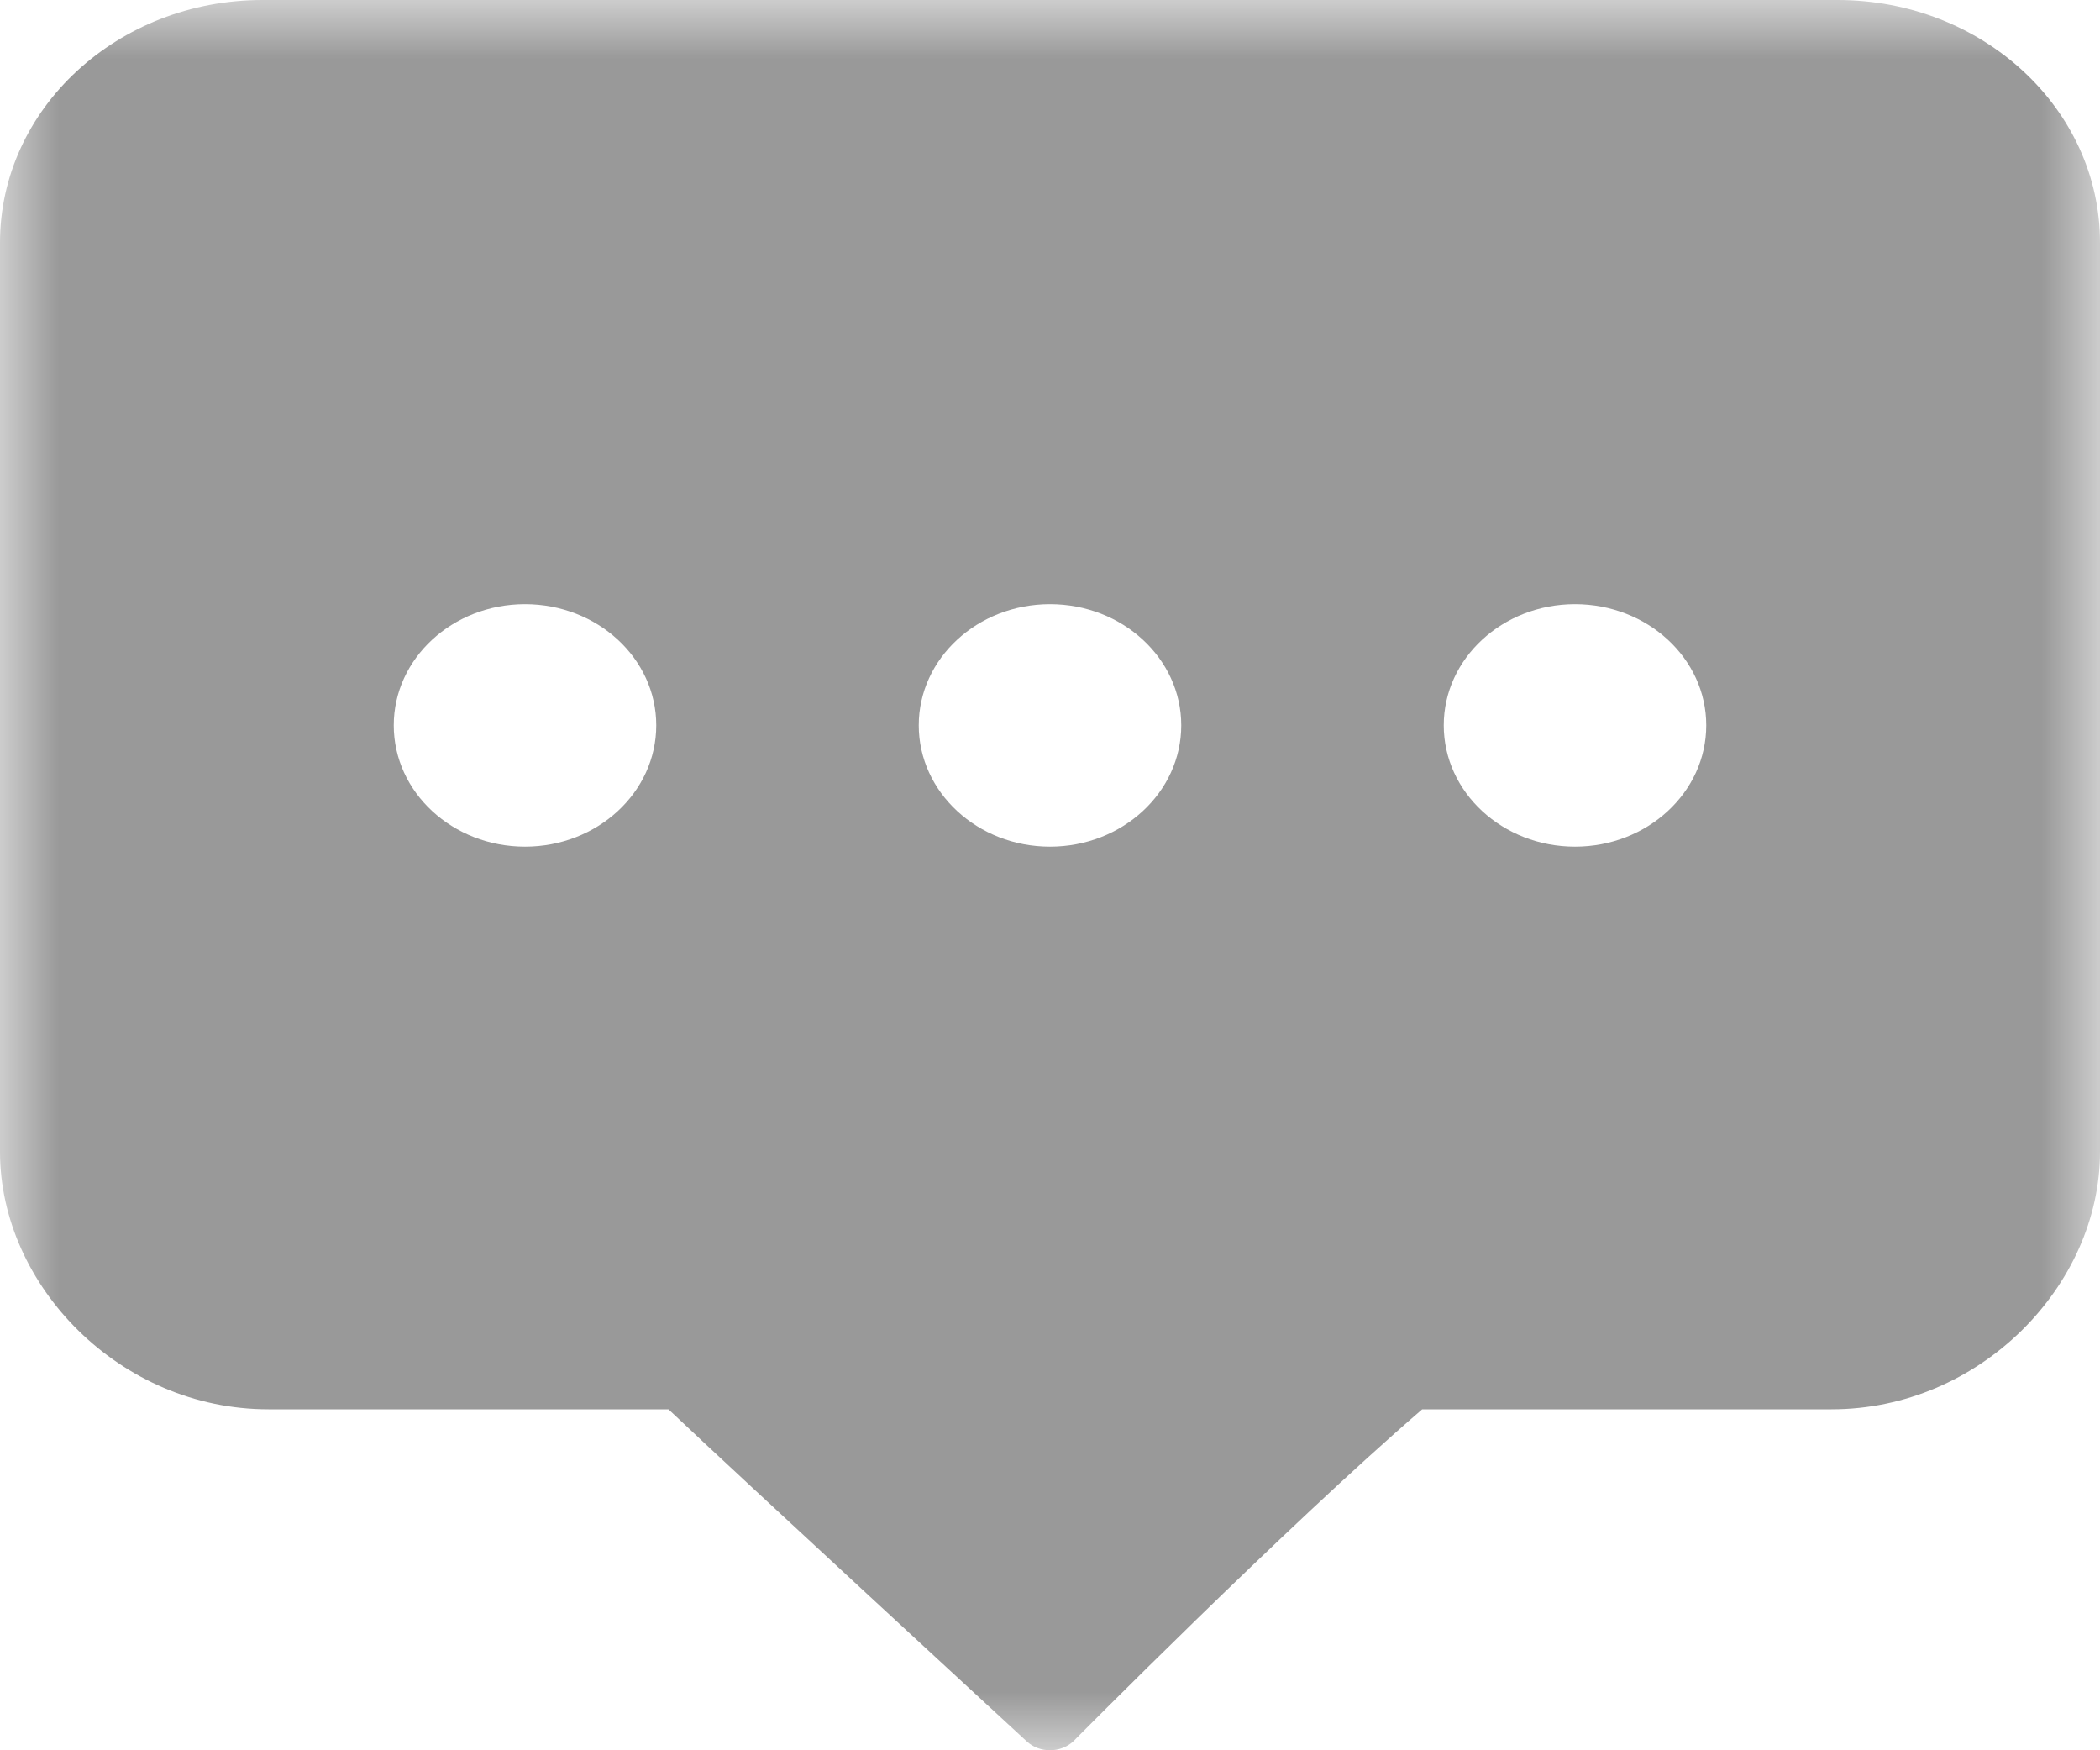 <?xml version="1.0" encoding="UTF-8"?>
<svg width="18px" height="15px" viewBox="0 0 18 15" version="1.1" xmlns="http://www.w3.org/2000/svg" xmlns:xlink="http://www.w3.org/1999/xlink">
    <title>编组</title>
    <defs>
        <polygon id="path-1" points="0 0 18 0 18 15 0 15"></polygon>
    </defs>
    <g id="Page-1" stroke="none" stroke-width="1" fill="none" fill-rule="evenodd" opacity="0.4">
        <g id="测评曝光台备份" transform="translate(-1074, -869)">
            <g id="编组" transform="translate(1074, 869)">
                <mask id="mask-2" fill="white">
                    <use xlink:href="#path-1"></use>
                </mask>
                <g id="Clip-2"></g>
                <path d="M13.5,5.178 C12.879,5.178 12.375,5.643 12.375,6.216 C12.375,6.79 12.879,7.256 13.5,7.256 C14.121,7.256 14.625,6.79 14.625,6.216 C14.625,5.643 14.121,5.178 13.5,5.178 M9,5.178 C8.379,5.178 7.875,5.643 7.875,6.216 C7.875,6.79 8.379,7.256 9,7.256 C9.621,7.256 10.125,6.79 10.125,6.216 C10.125,5.643 9.621,5.178 9,5.178 M4.5,5.178 C3.879,5.178 3.375,5.643 3.375,6.216 C3.375,6.79 3.879,7.256 4.5,7.256 C5.121,7.256 5.625,6.79 5.625,6.216 C5.625,5.643 5.121,5.178 4.5,5.178 M15.699,12.078 L12.19,12.078 C11.01,13.095 9.199,14.924 9.199,14.924 C9.089,15.025 8.91,15.025 8.801,14.924 C8.801,14.924 6.327,12.644 5.73,12.078 L2.301,12.078 C1.03,12.078 0,11.019 0,9.871 L0,2.079 C0,0.931 1.008,0 2.25,0 L15.75,0 C16.992,0 18,0.931 18,2.079 L18,9.871 C18,11.019 16.97,12.078 15.699,12.078" id="Fill-1" fill="#000000" mask="url(#mask-2)"></path>
            </g>
        </g>
    </g>
</svg>